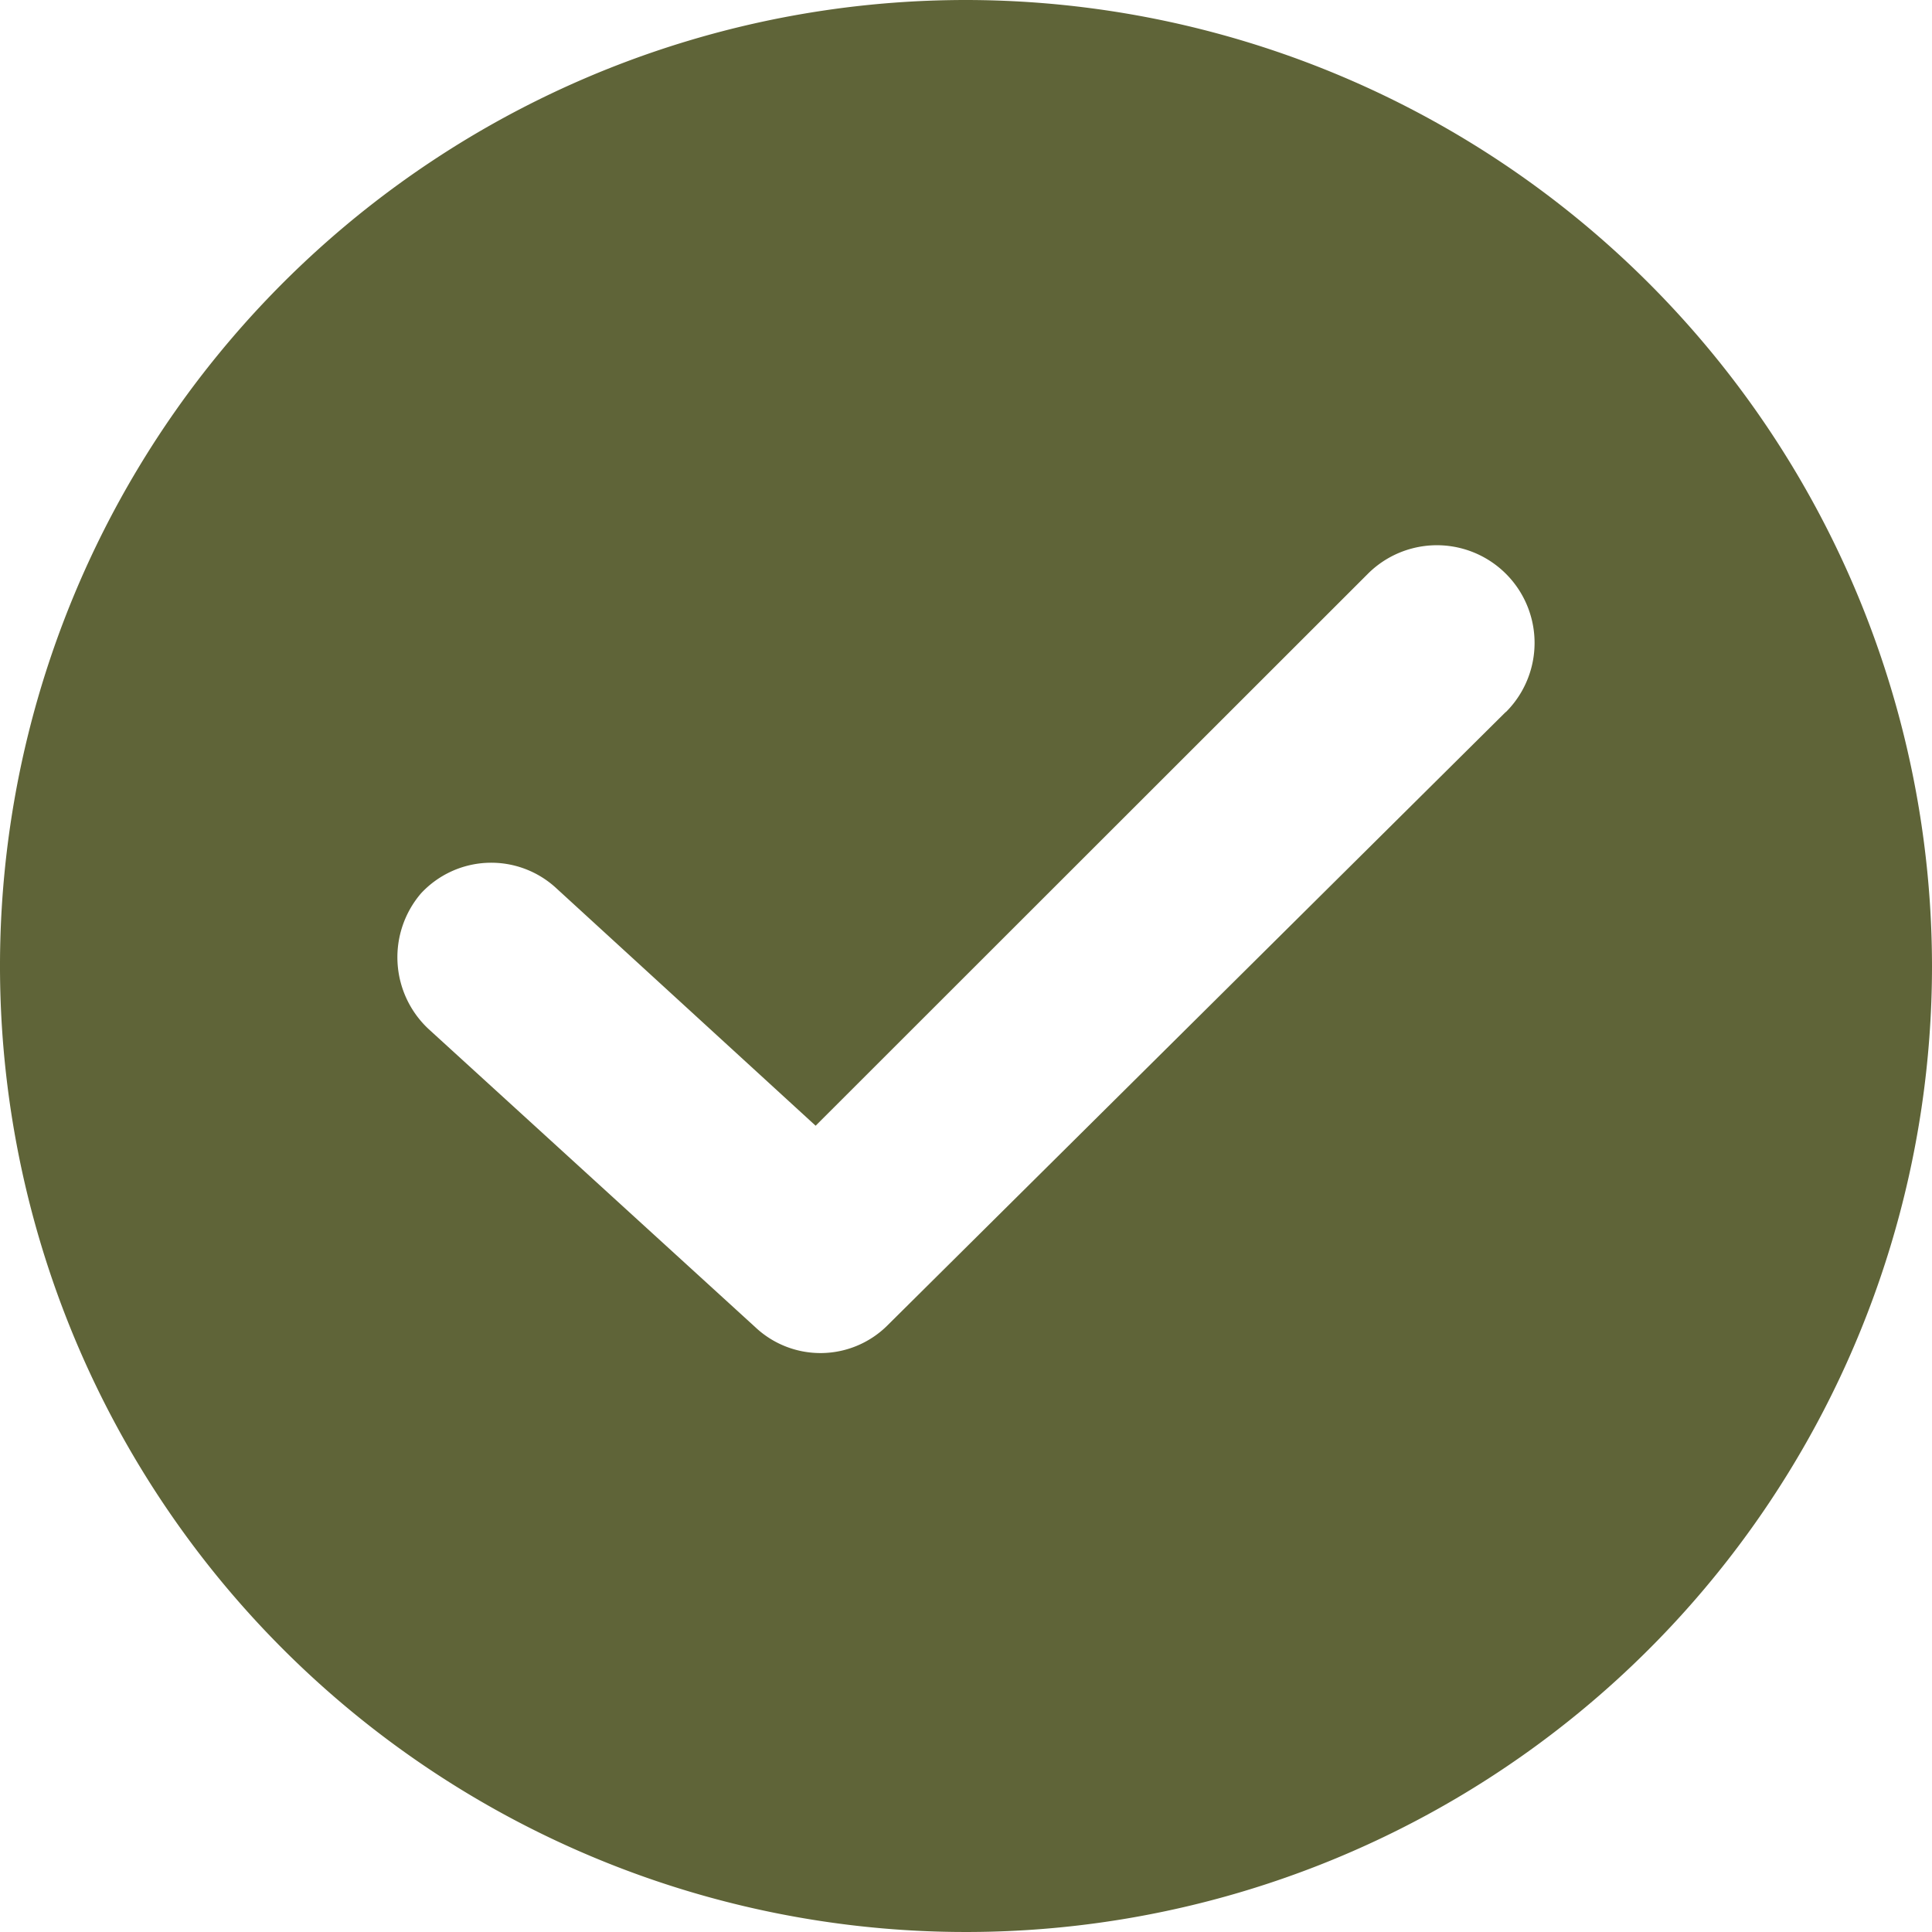 <svg id="icon_-_check-green" data-name="icon - check-green" xmlns="http://www.w3.org/2000/svg" width="25.776" height="25.776" viewBox="0 0 25.776 25.776">
  <g id="Group_2511" data-name="Group 2511">
    <path id="Path_234" data-name="Path 234" d="M12.888,0A12.888,12.888,0,1,0,25.776,12.888,12.9,12.9,0,0,0,12.888,0Zm7.2,9.5-8.237,8.172a1.267,1.267,0,0,1-1.777.032L5.717,13.728a1.31,1.31,0,0,1-.1-1.809,1.278,1.278,0,0,1,1.809-.065l3.456,3.165L18.25,7.655A1.3,1.3,0,0,1,20.091,9.5Z" fill="#5f6438"/>
  </g>
</svg>
